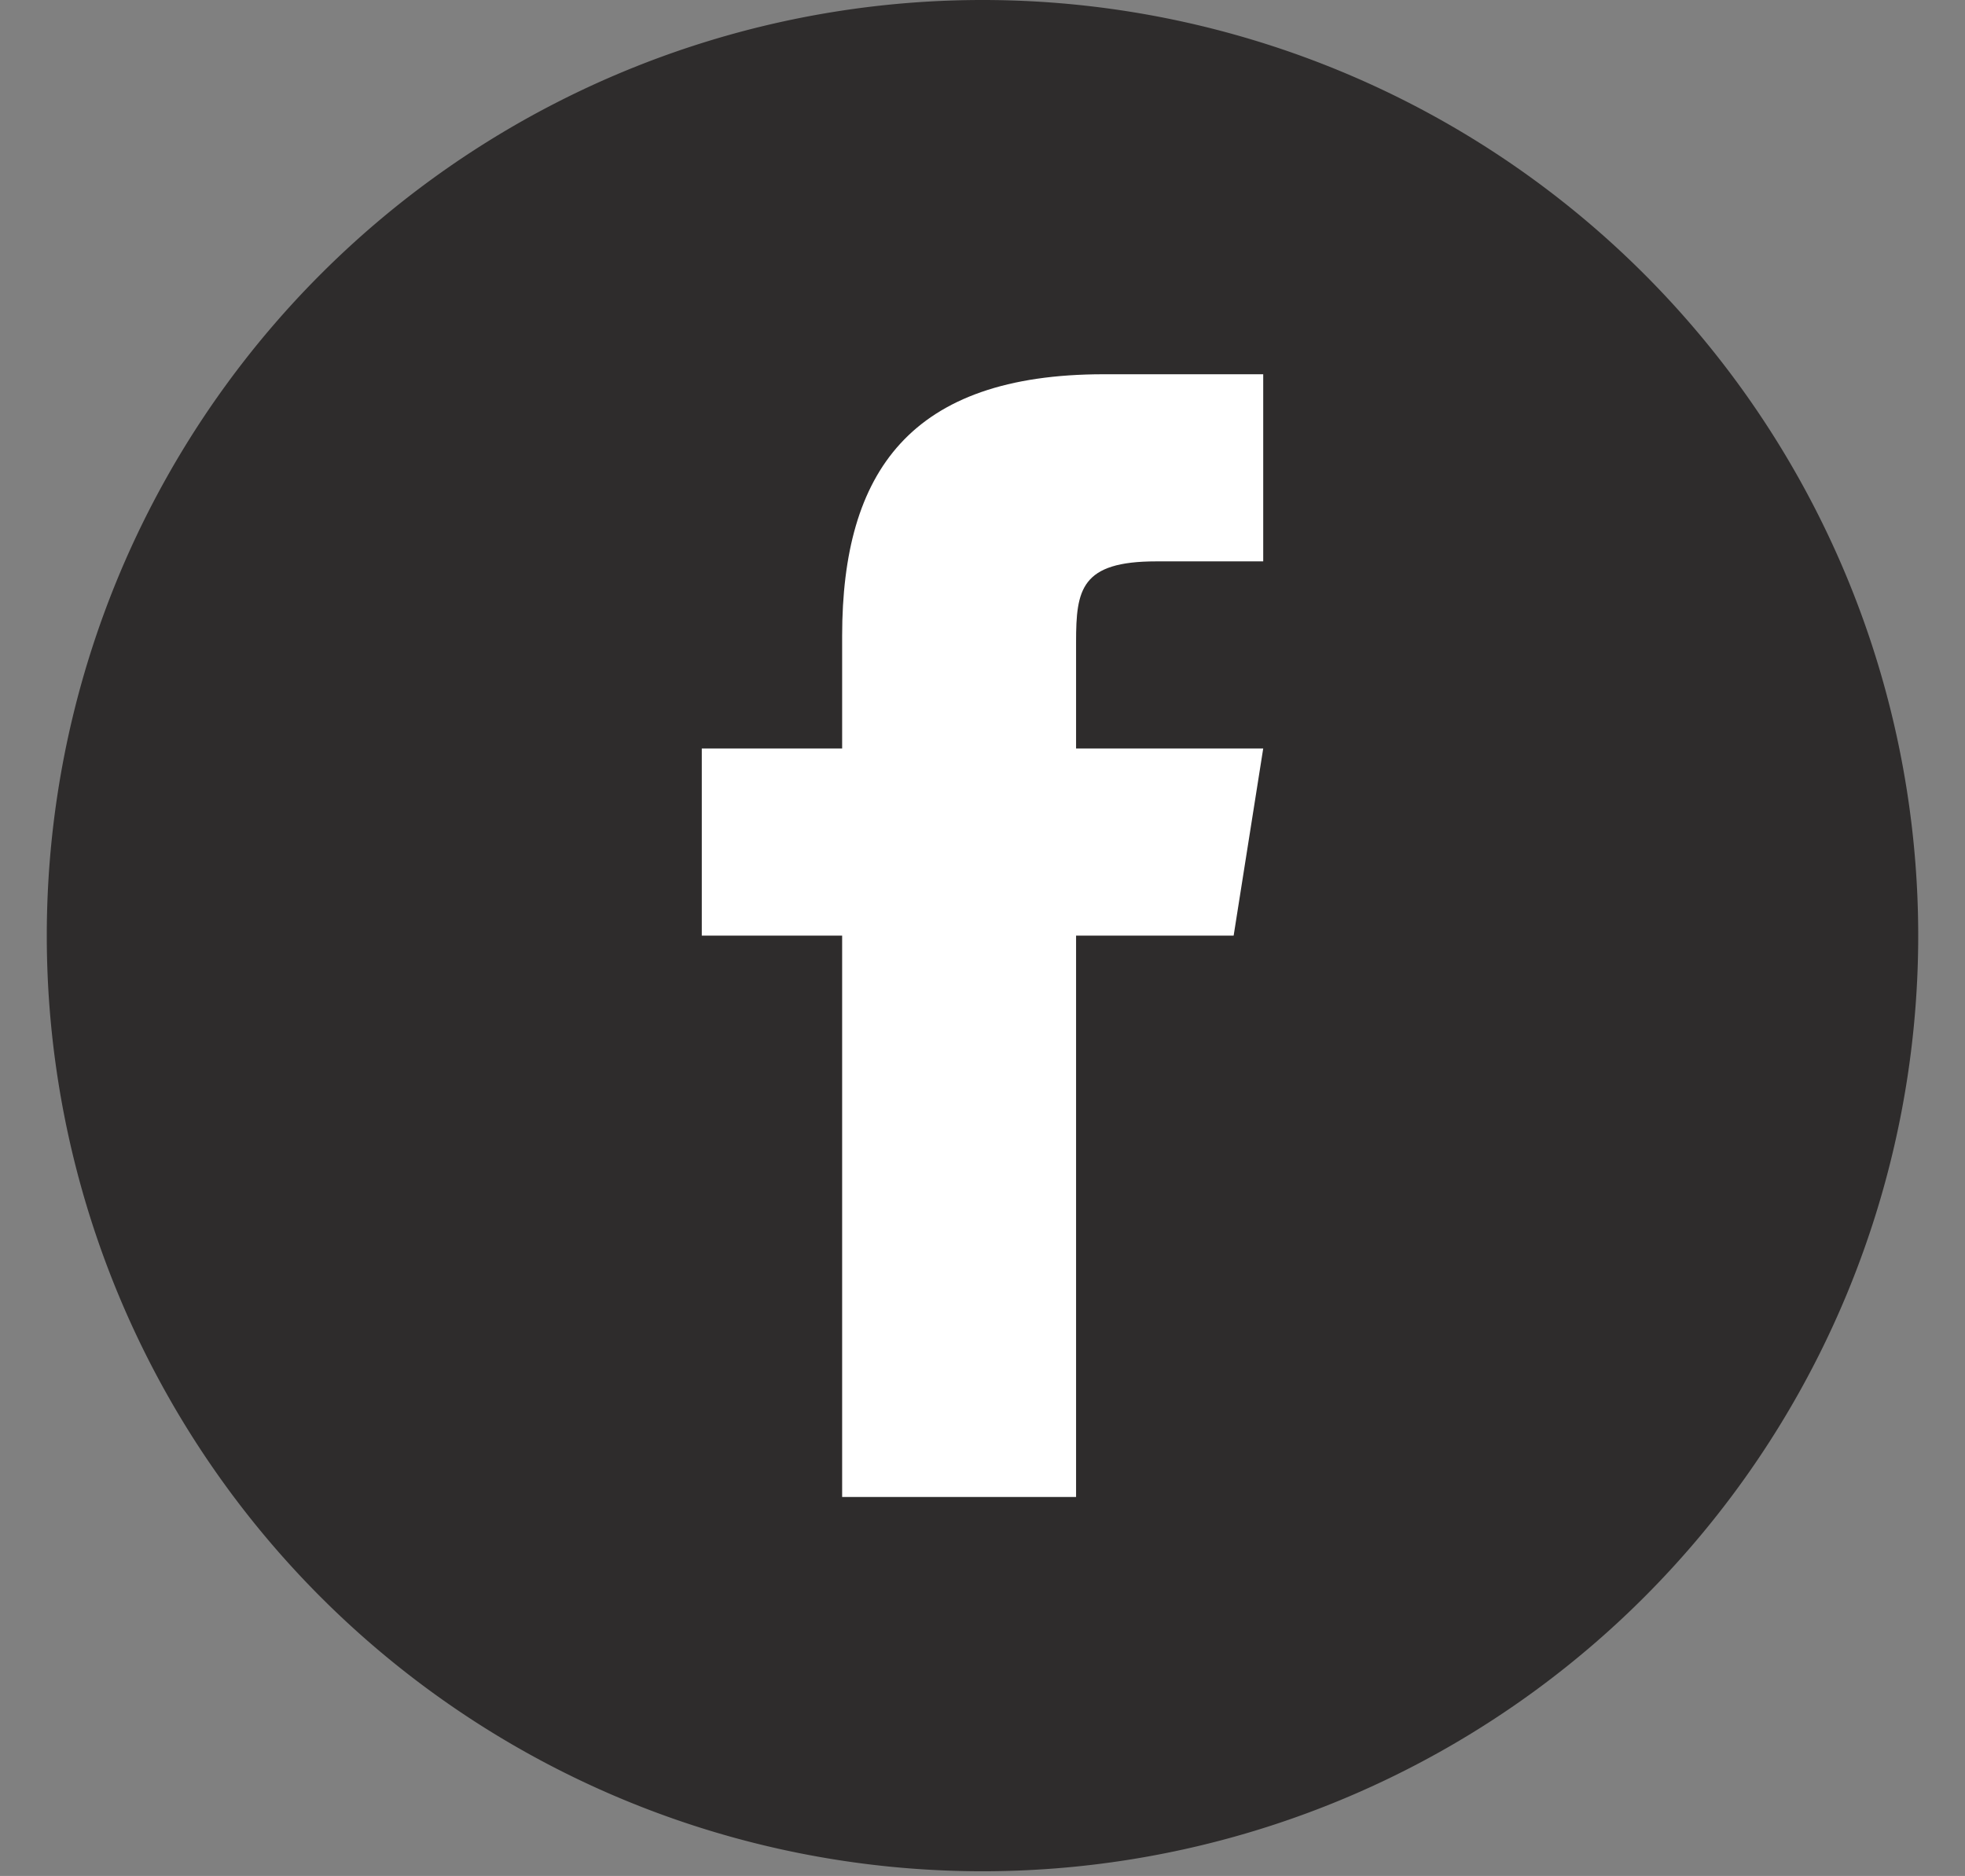 <?xml version="1.0" encoding="UTF-8" standalone="no"?><svg xmlns="http://www.w3.org/2000/svg" xmlns:xlink="http://www.w3.org/1999/xlink" fill="#000000" height="40.1" preserveAspectRatio="xMidYMid meet" version="1" viewBox="3.0 4.0 42.0 40.1" width="42" zoomAndPan="magnify"><rect x="3.0" y="4.0" width="42.0" height="40.1" fill="#808080" stroke="none"/><g id="change1_1"><path d="M24 4A20 20 0 1 0 24 44A20 20 0 1 0 24 4Z" fill="#2e2c2c"/></g><g id="change2_1"><path d="M29.368,24H26v12h-5V24h-3v-4h3v-2.41c0.002-3.508,1.459-5.59,5.592-5.59H30v4h-2.287 C26.104,16,26,16.6,26,17.723V20h4L29.368,24z" fill="#ffffff"/></g></svg>